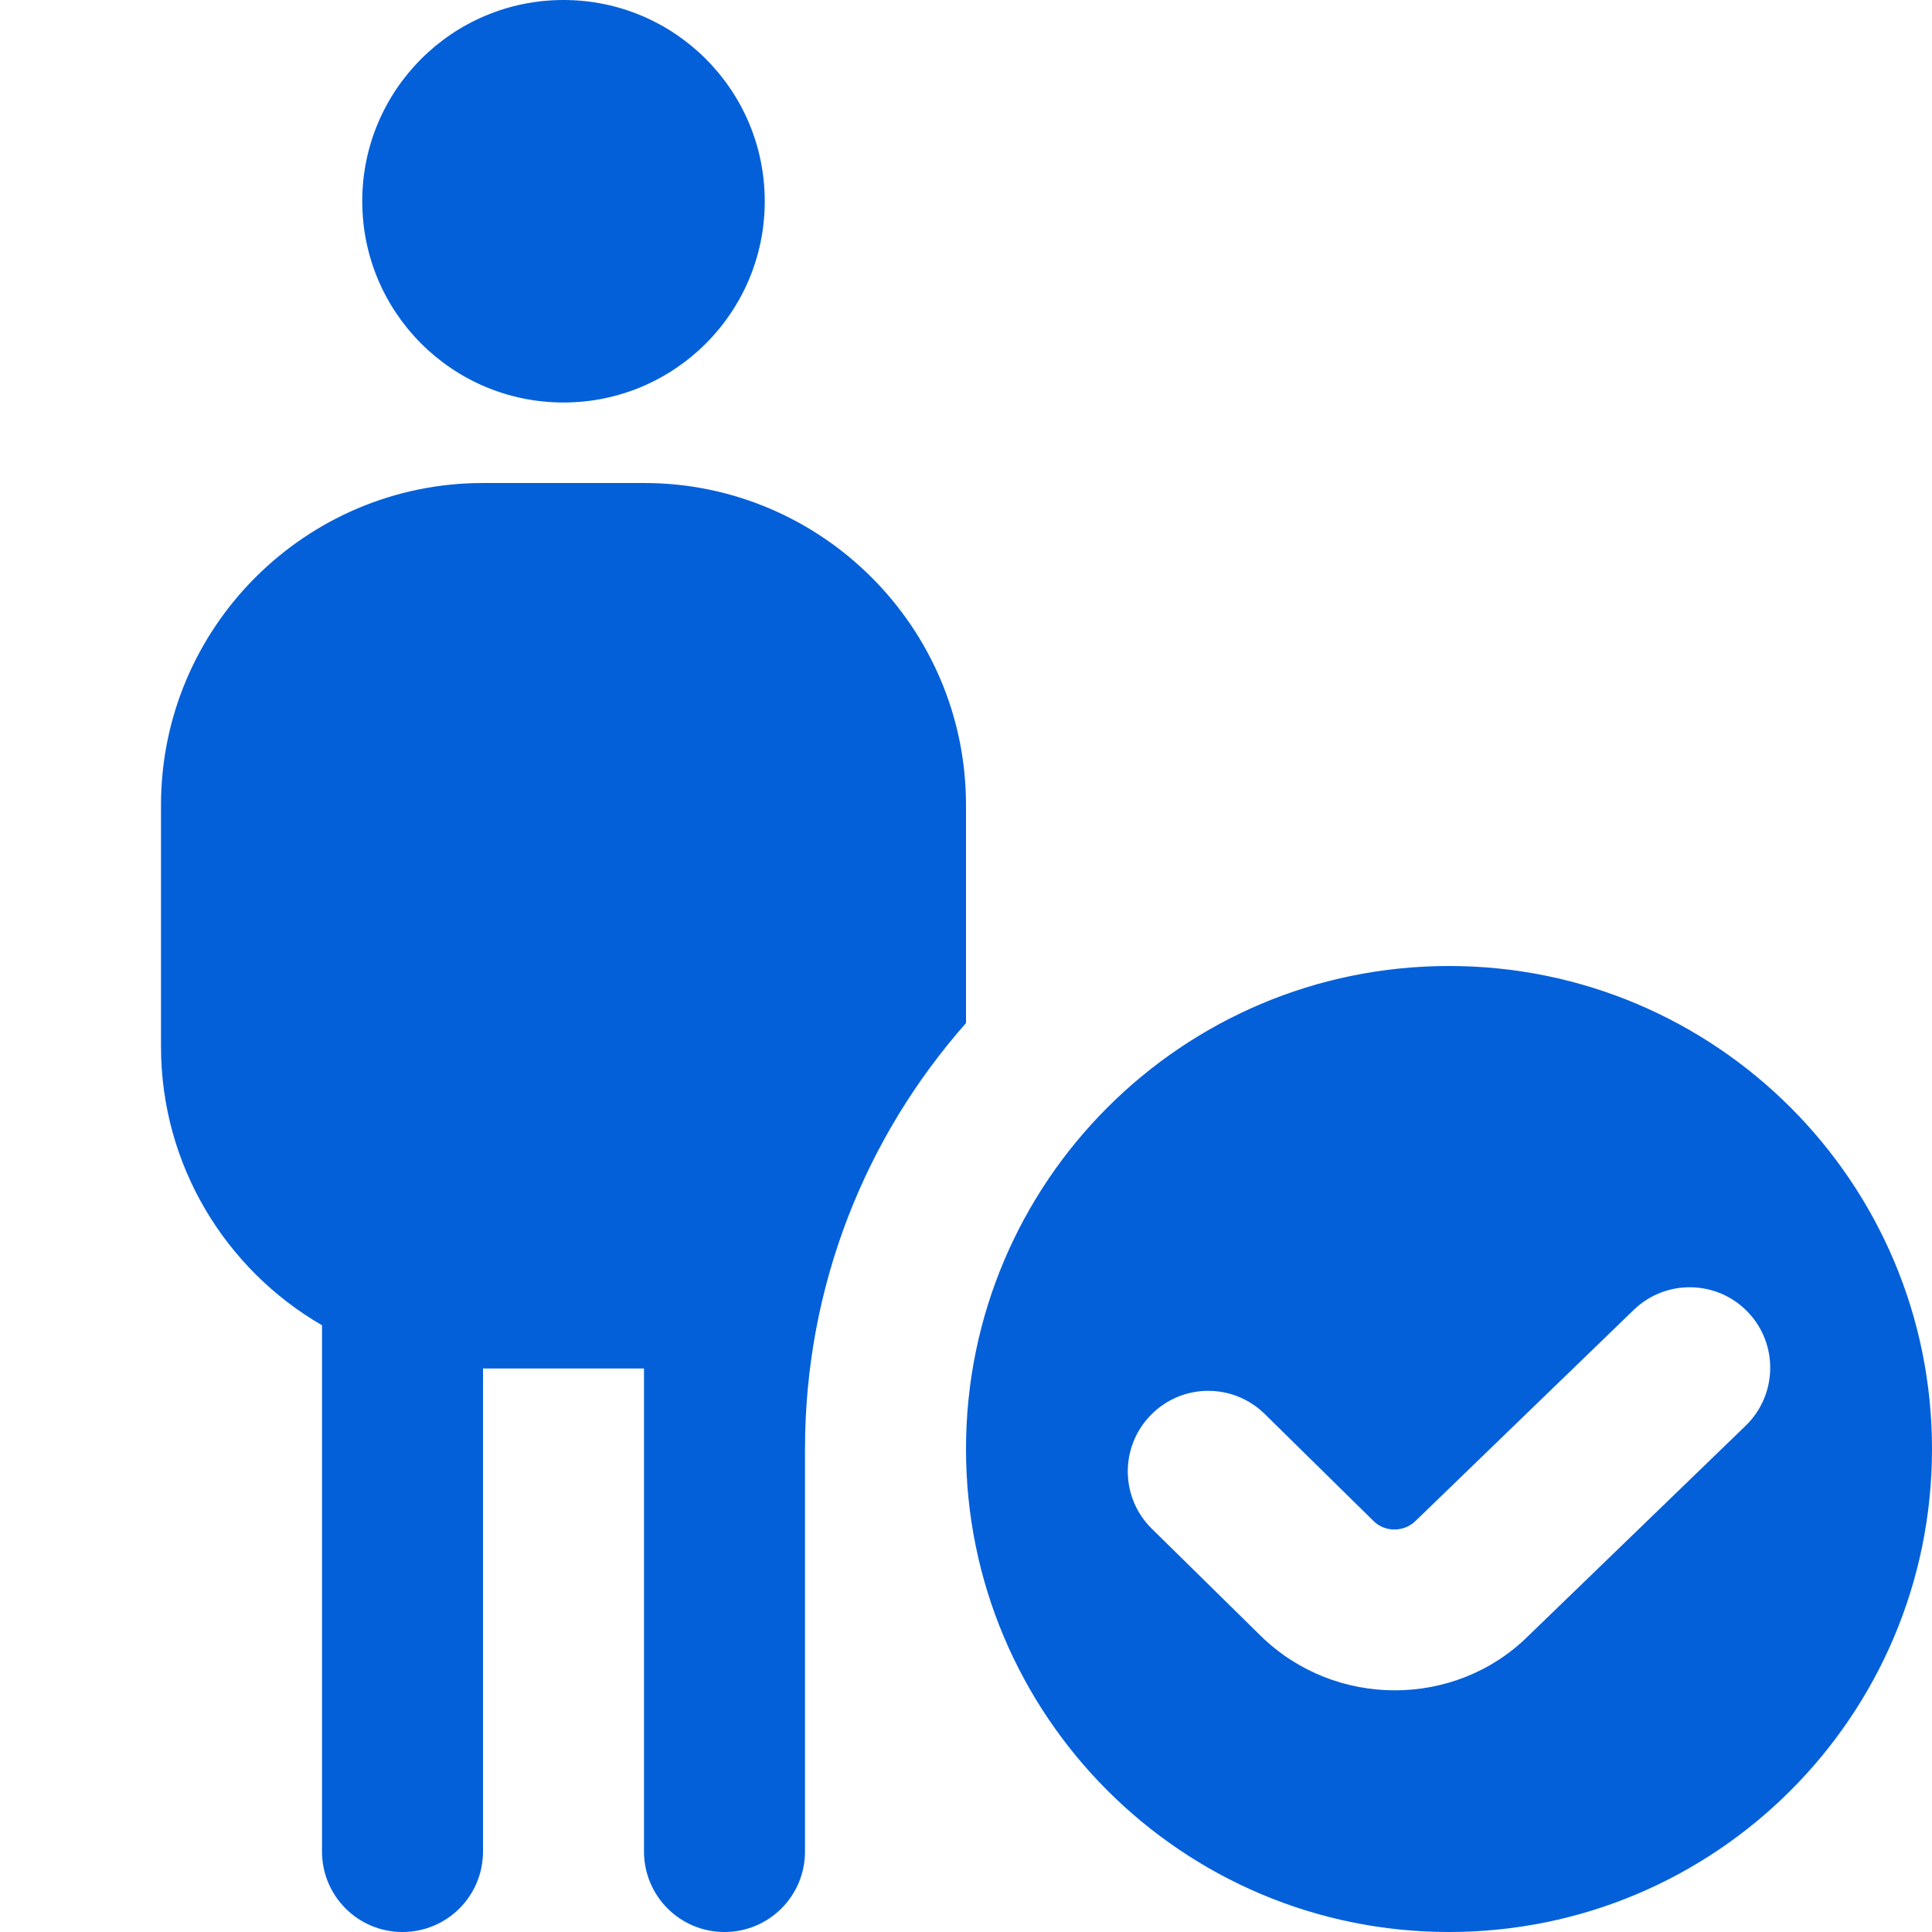 <svg width="48" height="48" viewBox="0 0 48 48" fill="none" xmlns="http://www.w3.org/2000/svg">
<path d="M9 5C9 2.238 11.238 0 14 0C16.762 0 19 2.238 19 5C19 7.762 16.762 10 14 10C11.238 10 9 7.762 9 5ZM48 36C48 42.628 42.628 48 36 48C29.372 48 24 42.628 24 36C24 29.372 29.372 24 36 24C42.628 24 48 29.372 48 36ZM43.424 32.596C42.658 31.798 41.39 31.776 40.596 32.538L35.17 37.786C34.884 38.068 34.412 38.074 34.126 37.79L31.42 35.128C30.628 34.352 29.364 34.366 28.592 35.156C27.818 35.946 27.83 37.21 28.62 37.984L31.328 40.648C32.248 41.546 33.452 41.996 34.654 41.996C35.856 41.996 37.056 41.546 37.96 40.654L43.366 35.426C44.162 34.66 44.188 33.392 43.424 32.596ZM24 20C24 15.588 20.412 12 16 12H12C7.588 12 4 15.588 4 20V26C4 28.956 5.61 31.542 8 32.926V46C8 47.106 8.894 48 10 48C11.106 48 12 47.106 12 46V34H16V46C16 47.106 16.894 48 18 48C19.106 48 20 47.106 20 46V36C20 31.942 21.51 28.238 24 25.418V20Z" fill="#0360D9"/>
</svg>
